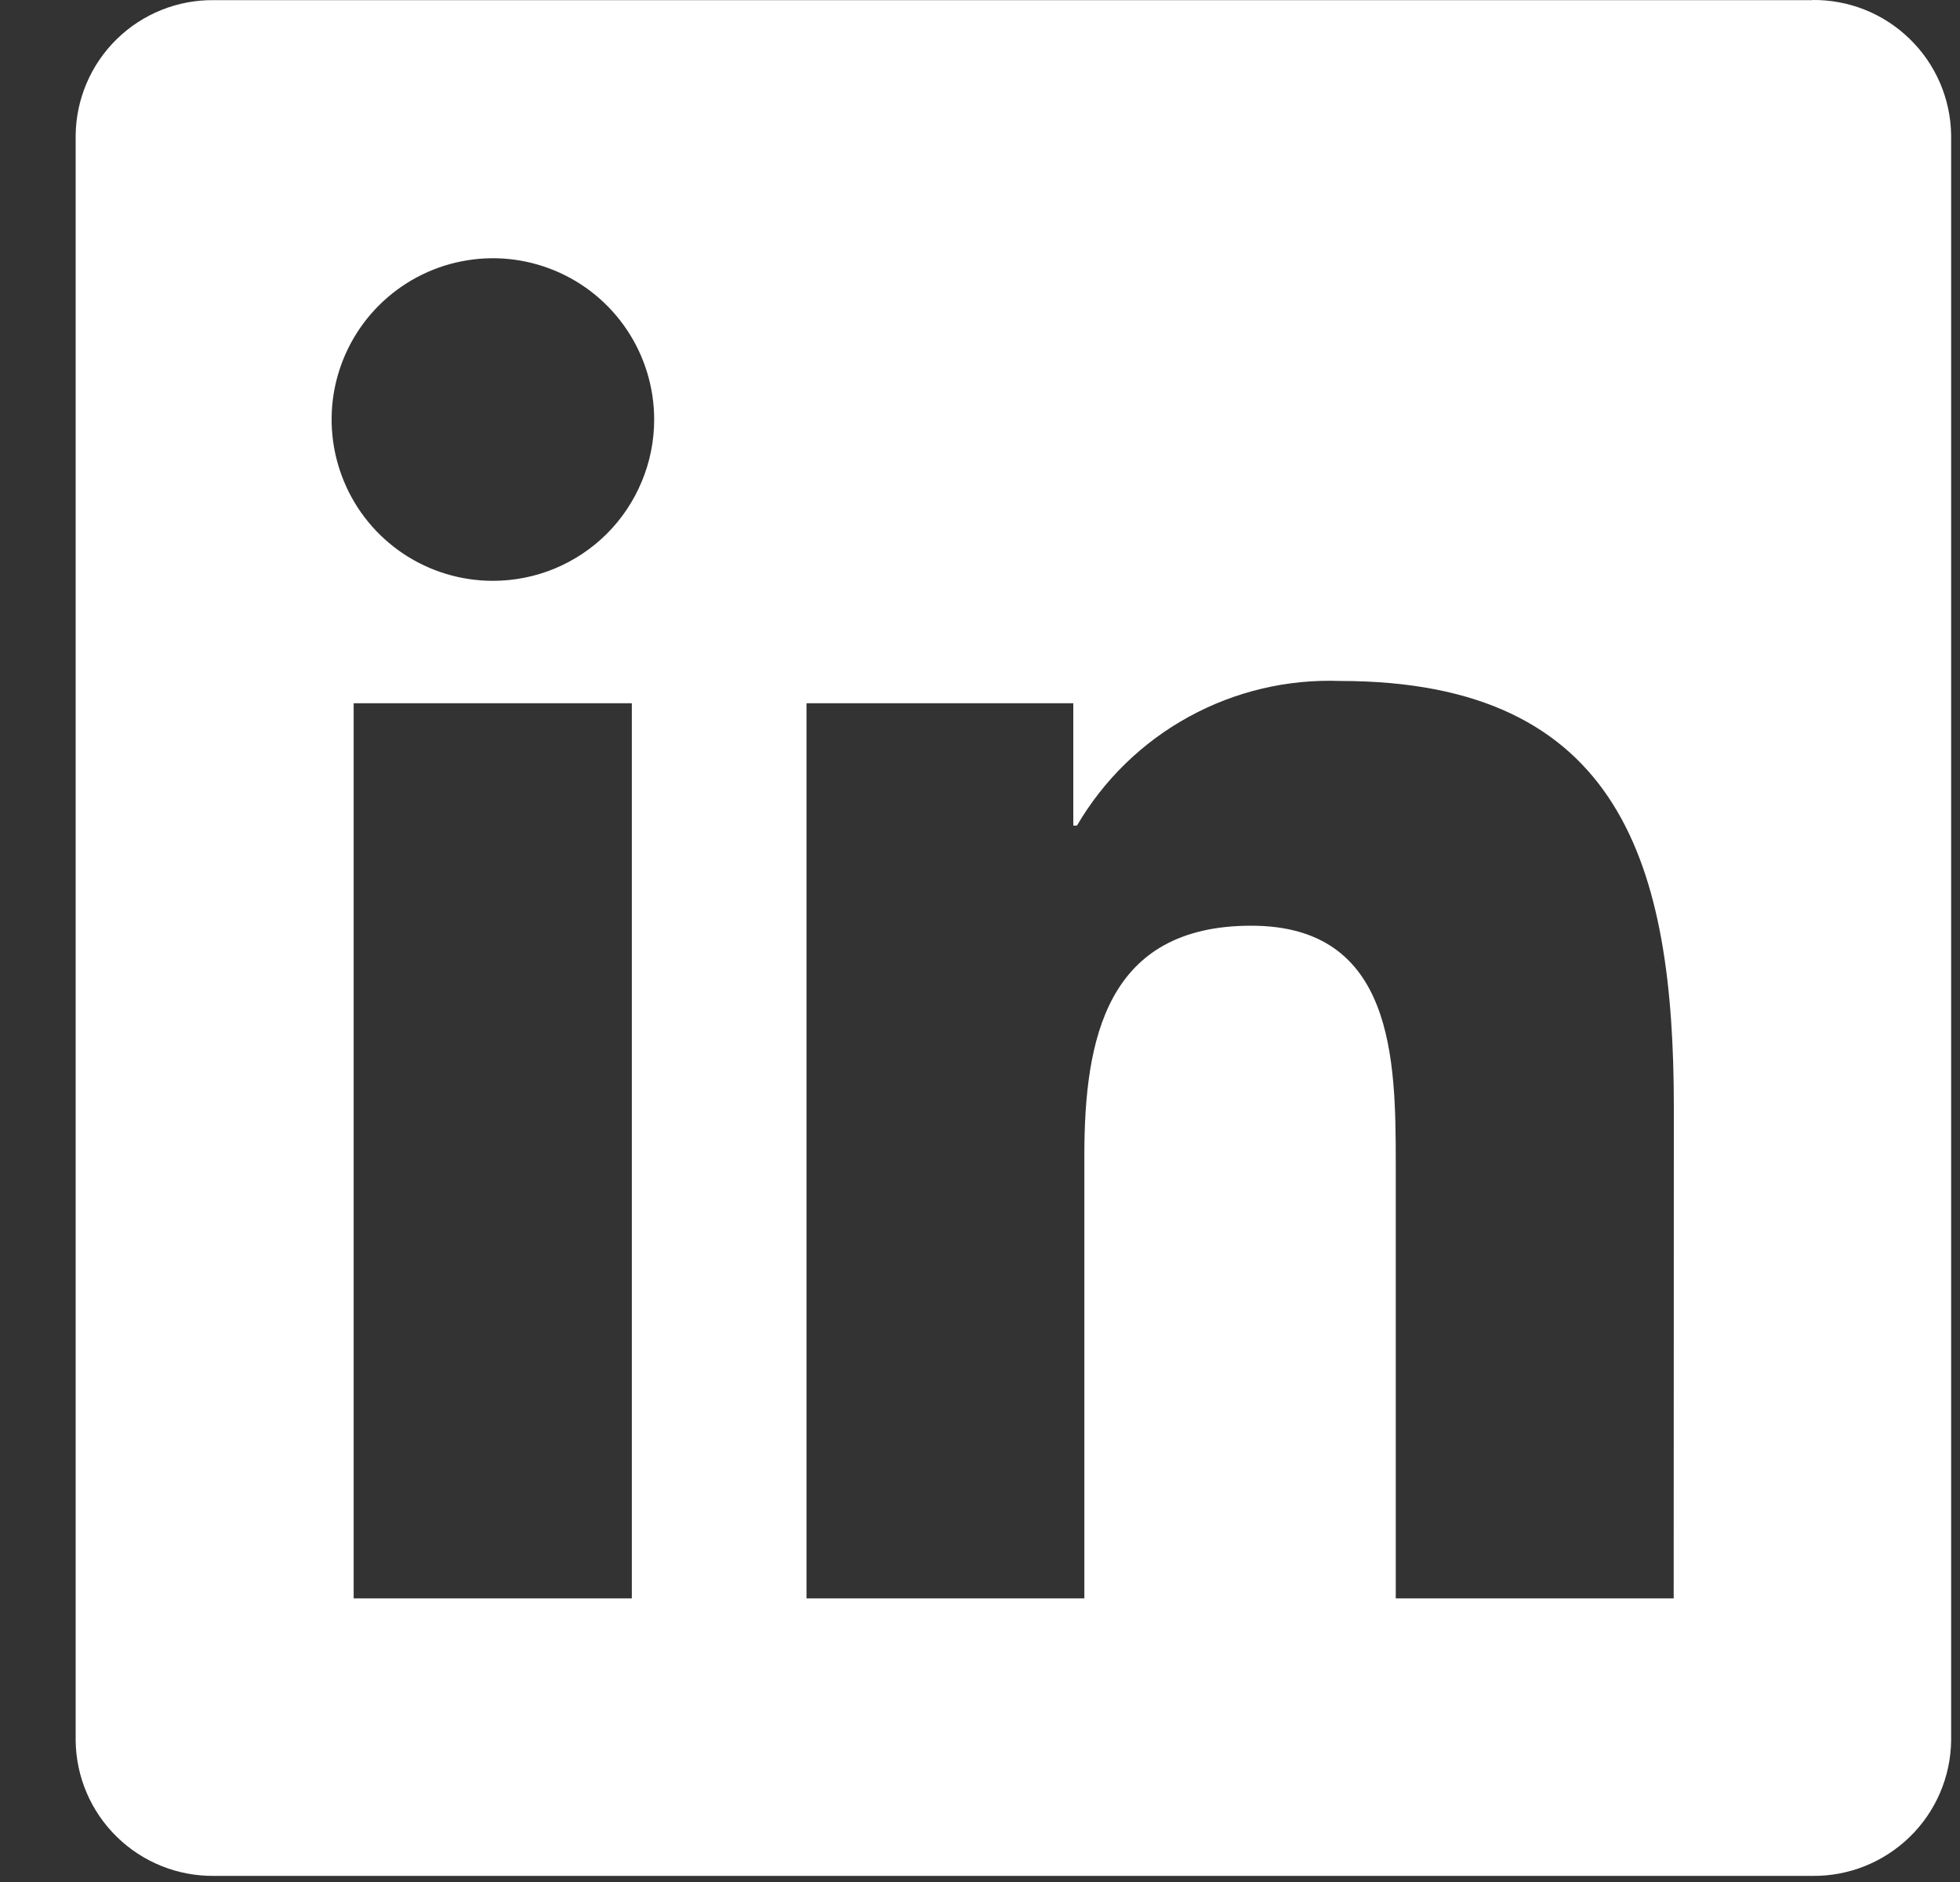 <svg width="25" height="24" viewBox="0 0 25 24" fill="none" xmlns="http://www.w3.org/2000/svg">
<rect x="0" y="0" width="25" height="24" fill="#333333" stroke="none"/>
<g clip-path="url(#clip0_796_2018)">
<path d="M21.348 20.383H17.803V14.832C17.803 13.508 17.78 11.805 15.96 11.805C14.114 11.805 13.831 13.247 13.831 14.736V20.383H10.287V8.968H13.69V10.528H13.737C14.078 9.945 14.57 9.466 15.161 9.142C15.752 8.817 16.421 8.659 17.095 8.684C20.687 8.684 21.35 11.047 21.35 14.121L21.348 20.383ZM6.287 7.407C5.88 7.407 5.483 7.287 5.144 7.061C4.806 6.835 4.542 6.514 4.387 6.138C4.231 5.762 4.19 5.348 4.269 4.949C4.349 4.55 4.544 4.184 4.832 3.896C5.12 3.608 5.486 3.412 5.885 3.333C6.284 3.253 6.698 3.294 7.074 3.45C7.45 3.605 7.771 3.869 7.997 4.207C8.223 4.545 8.344 4.943 8.344 5.35C8.344 5.62 8.291 5.888 8.187 6.137C8.084 6.387 7.933 6.614 7.742 6.805C7.551 6.996 7.324 7.147 7.074 7.251C6.825 7.354 6.557 7.407 6.287 7.407ZM8.059 20.383H4.511V8.968H8.059V20.383ZM23.115 0.002H2.73C2.267 -0.004 1.821 0.175 1.49 0.498C1.159 0.822 0.97 1.263 0.965 1.726V22.196C0.97 22.659 1.159 23.1 1.49 23.424C1.821 23.748 2.267 23.927 2.73 23.922H23.115C23.579 23.928 24.026 23.749 24.359 23.425C24.691 23.102 24.881 22.66 24.887 22.196V1.724C24.881 1.261 24.691 0.819 24.358 0.496C24.026 0.172 23.579 -0.006 23.115 0" fill="white"/>
</g>
<defs>
<clipPath id="clip0_796_2018">
<rect width="24" height="24" fill="white" transform="translate(0.965)"/>
</clipPath>
</defs>
</svg>
